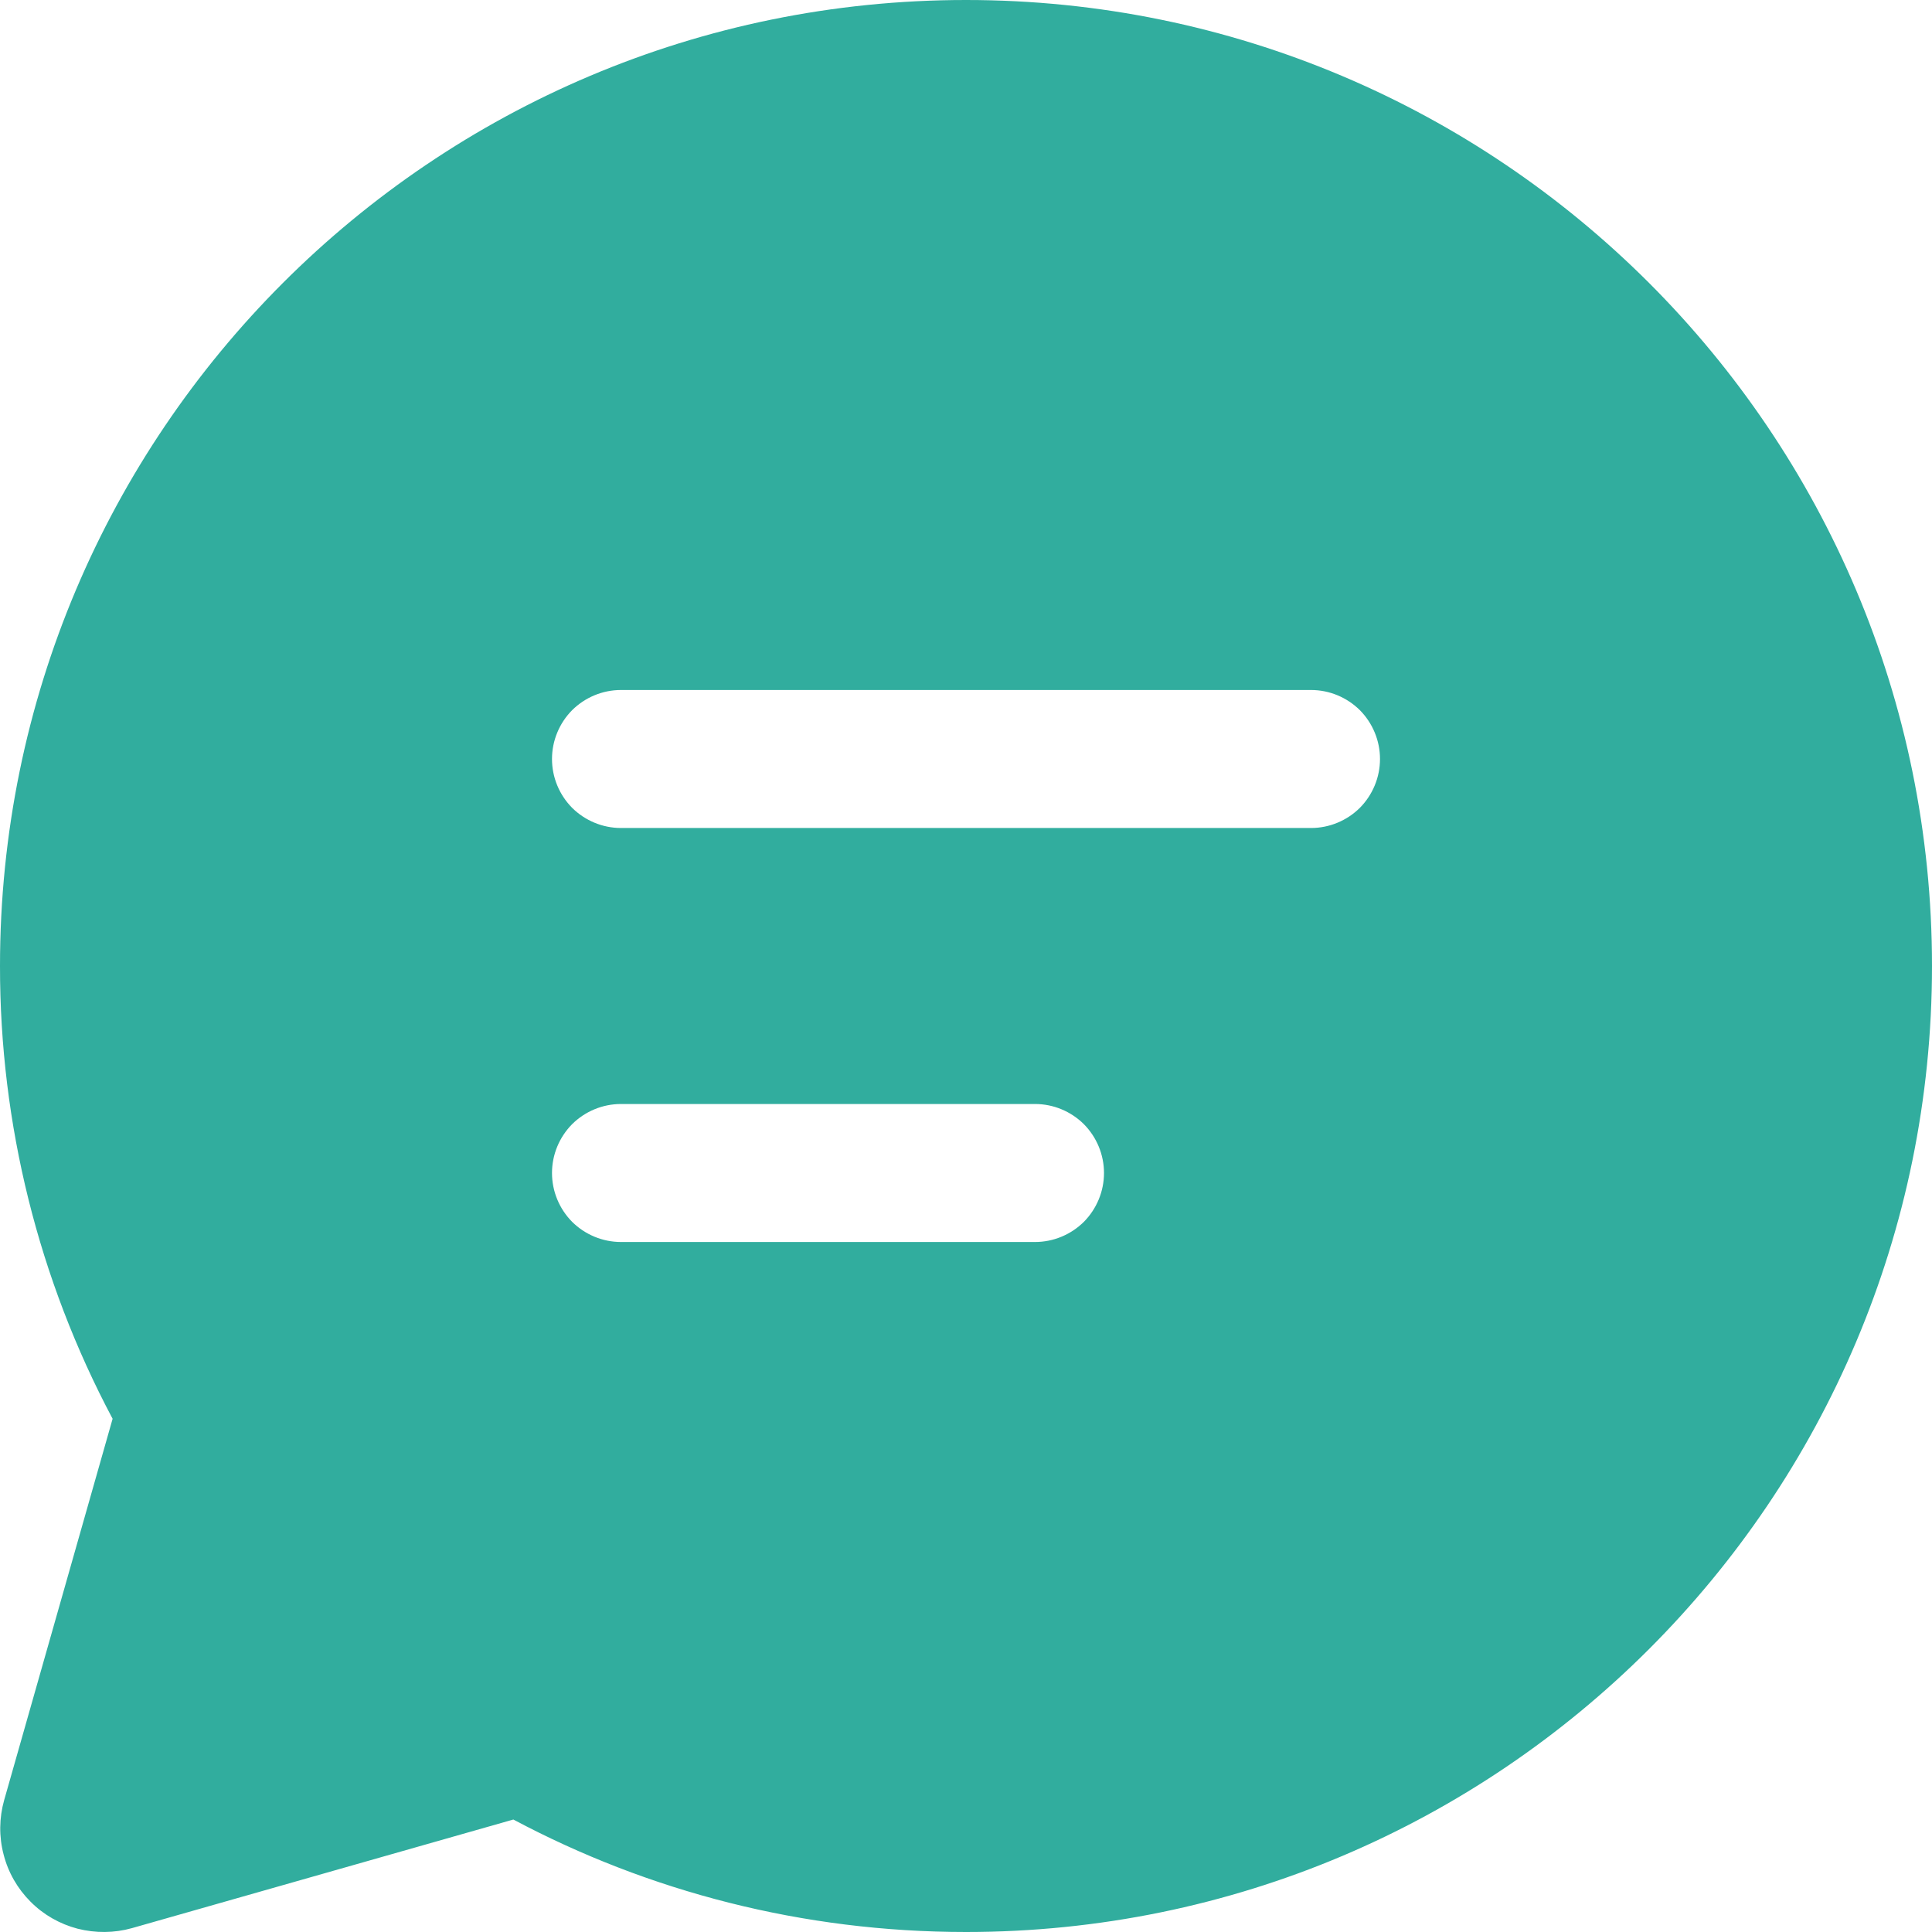 <?xml version="1.0" encoding="UTF-8"?> <svg xmlns="http://www.w3.org/2000/svg" width="14" height="14" viewBox="0 0 14 14" fill="none"><path d="M5.81204e-06 7C5.81204e-06 3.134 3.134 0 7 0C10.866 0 14 3.134 14 7C14 10.866 10.866 14 7 14C5.816 14 4.699 13.706 3.72 13.185L0.956 13.972C0.828 14.008 0.692 14.009 0.562 13.976C0.433 13.942 0.315 13.875 0.221 13.78C0.127 13.686 0.059 13.568 0.026 13.438C-0.008 13.309 -0.006 13.173 0.03 13.045L0.816 10.281C0.279 9.271 -0.001 8.144 5.81204e-06 7ZM4 5.5C4 5.633 4.053 5.76 4.146 5.854C4.24 5.947 4.367 6 4.5 6H9.5C9.633 6 9.76 5.947 9.854 5.854C9.947 5.76 10 5.633 10 5.5C10 5.367 9.947 5.24 9.854 5.146C9.76 5.053 9.633 5 9.5 5H4.5C4.367 5 4.24 5.053 4.146 5.146C4.053 5.24 4 5.367 4 5.5ZM4.5 8C4.367 8 4.24 8.053 4.146 8.146C4.053 8.24 4 8.367 4 8.5C4 8.633 4.053 8.76 4.146 8.854C4.24 8.947 4.367 9 4.5 9H7.5C7.633 9 7.76 8.947 7.854 8.854C7.947 8.76 8 8.633 8 8.5C8 8.367 7.947 8.24 7.854 8.146C7.76 8.053 7.633 8 7.5 8H4.5Z" fill="#31AD9E"></path></svg> 